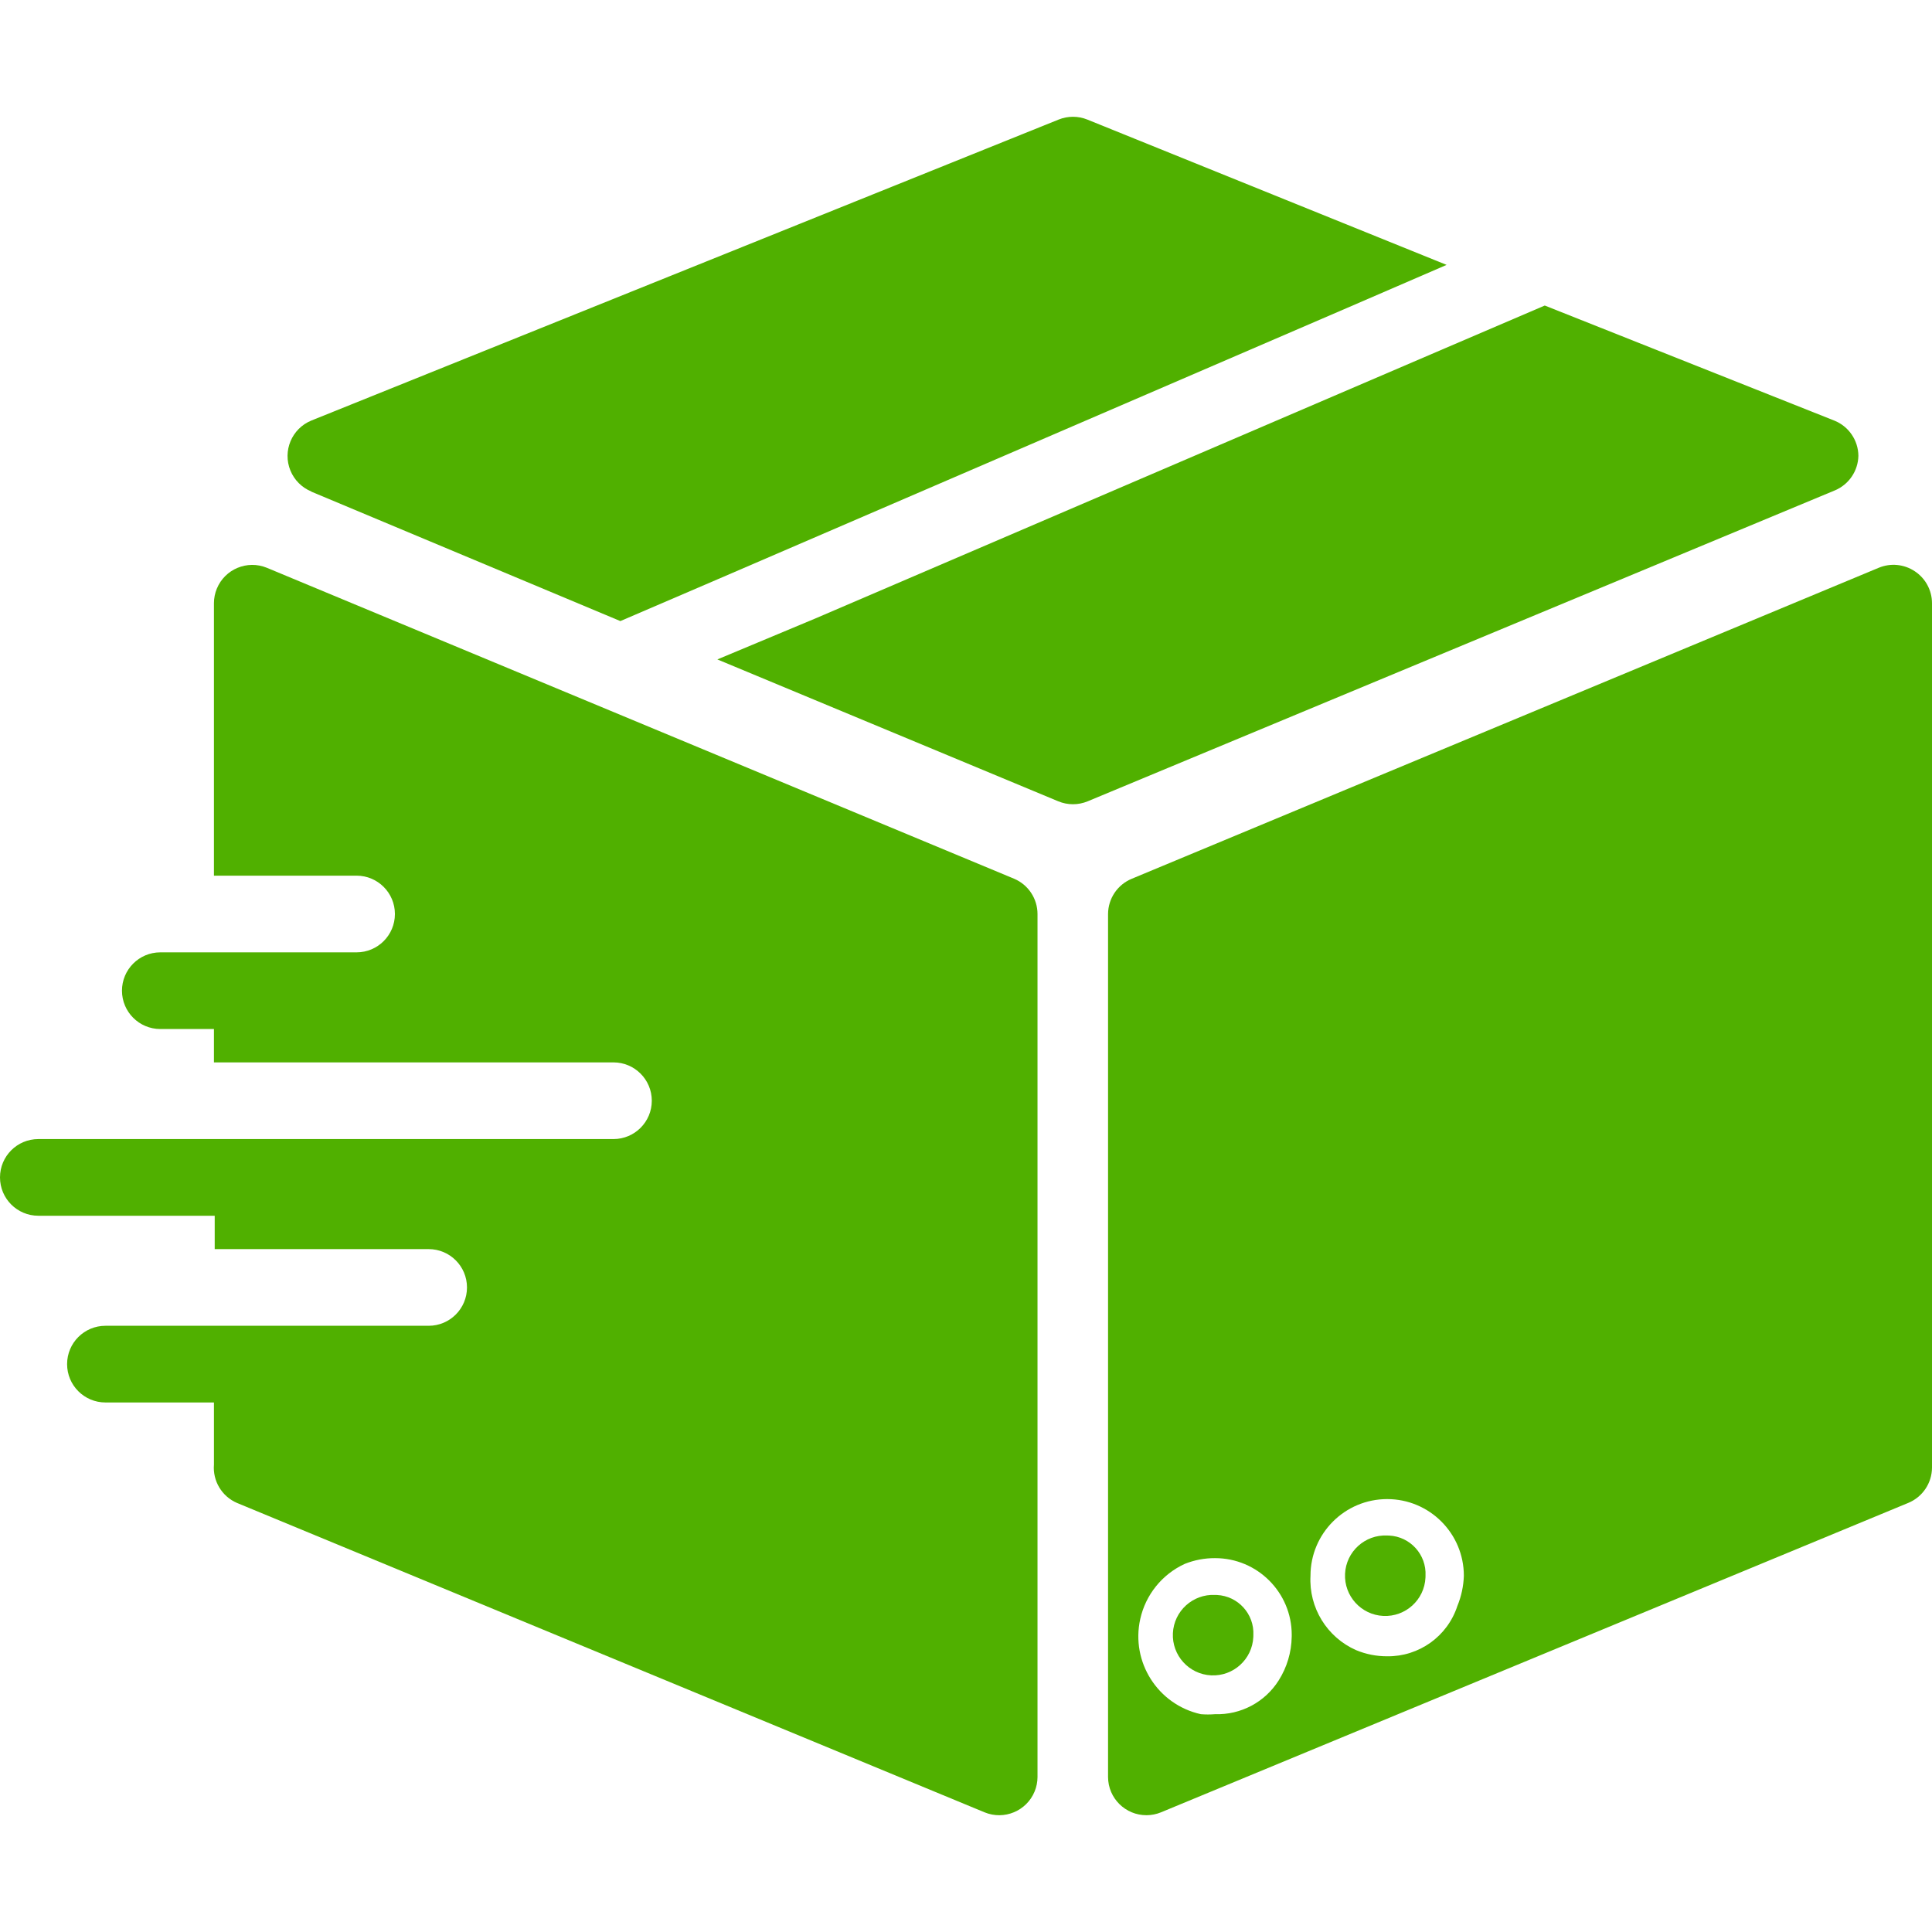 <svg version="1.1" id="Capa_1" xmlns="http://www.w3.org/2000/svg" xmlns:xlink="http://www.w3.org/1999/xlink" x="0px" y="0px" viewBox="0 0 403.12 403.12" style="enable-background:new 0 0 403.12 403.12;" xml:space="preserve">
<g>
<g>
<path d="M211.6,183.351l-155.92-64.88c-4.087-1.679-8.761,0.273-10.44,4.36c-0.391,0.952-0.595,1.971-0.6,3v56.88H74.4
c4.418,0,8,3.582,8,8s-3.582,8-8,8H33.44c-4.418,0.006-7.995,3.593-7.989,8.011c0.006,4.41,3.579,7.983,7.989,7.989h11.2v6.96H128
c4.418,0,8,3.582,8,8s-3.582,8-8,8H8c-4.418,0-8,3.582-8,8s3.582,8,8,8h36.8v6.96h44.64c4.418,0,8,3.582,8,8s-3.582,8-8,8H22
c-4.418,0-8,3.582-8,8s3.582,8,8,8h22.64v12.96c-0.281,3.42,1.65,6.639,4.8,8l156,64.56c4.087,1.679,8.761-0.273,10.44-4.36
c0.391-0.952,0.595-1.971,0.6-3v-180.08C216.477,187.501,214.556,184.603,211.6,183.351z" fill="#50b000"></path>
</g>
</g>
<g>
<g>
<path d="M399.52,119.191c-2.228-1.483-5.051-1.753-7.52-0.72l-155.84,64.88c-2.987,1.227-4.944,4.13-4.96,7.36v180.08
c0.022,4.418,3.622,7.982,8.04,7.96c1.029-0.005,2.048-0.209,3-0.6l155.92-64.56c2.987-1.227,4.944-4.13,4.96-7.36v-180.4
C403.106,123.155,401.755,120.663,399.52,119.191z M269.52,341.511c-0.048,3.233-0.989,6.389-2.72,9.12
c-2.864,4.537-7.918,7.216-13.28,7.04c-0.985,0.082-1.975,0.082-2.96,0c-8.972-1.989-14.634-10.874-12.645-19.846
c1.125-5.078,4.561-9.338,9.285-11.514c2.01-0.803,4.156-1.211,6.32-1.2c8.837-0.003,16.002,7.158,16.005,15.995
C269.525,341.241,269.523,341.376,269.52,341.511z M304.08,335.111L304.08,335.111c-2.064,6.319-7.993,10.564-14.64,10.48
c-2.224,0.008-4.427-0.427-6.48-1.28c-6.094-2.688-9.886-8.869-9.52-15.52c0-8.837,7.163-16,16-16s16,7.163,16,16
C305.37,330.962,304.909,333.103,304.08,335.111z" fill="#50b000"></path>
</g>
</g>
<g>
<g>
<path d="M382.72,87.751l-60.4-24l-20.72,8.88l-131.44,56.4l-20.48,8.56l71.12,29.6c1.971,0.822,4.189,0.822,6.16,0l155.92-64.88
c2.903-1.229,4.814-4.048,4.88-7.2C387.731,91.862,385.739,88.953,382.72,87.751z" fill="#50b000"></path>
</g>
</g>
<g>
<g>
<path d="M226.88,24.951c-1.924-0.778-4.076-0.778-6,0l-155.92,62.8c-4.087,1.679-6.039,6.353-4.36,10.44
c0.812,1.978,2.383,3.548,4.36,4.36h-0.08l64.56,27.04l20.48-8.8l131.2-56.56l20.72-8.96L226.88,24.951z" fill="#50b000"></path>
</g>
</g>
<g>
<g>
<path d="M253.93,332.801c-0.137-0.007-0.273-0.01-0.41-0.01c-4.634-0.221-8.57,3.357-8.79,7.99c-0.221,4.634,3.357,8.57,7.99,8.79
c4.634,0.221,8.57-3.357,8.79-7.99c0.006-0.13,0.009-0.26,0.01-0.391C261.741,336.778,258.343,333.022,253.93,332.801z" fill="#50b000"></path>
</g>
</g>
<g>
<g>
<path d="M289.85,320.401c-0.137-0.007-0.273-0.01-0.41-0.01c-4.634-0.221-8.57,3.357-8.79,7.99c-0.221,4.634,3.357,8.57,7.99,8.79
c4.634,0.221,8.57-3.357,8.79-7.99c0.006-0.13,0.009-0.26,0.01-0.391C297.661,324.378,294.263,320.622,289.85,320.401z" fill="#50b000"></path>
</g>
</g>
<g>
</g>
<g>
</g>
<g>
</g>
<g>
</g>
<g>
</g>
<g>
</g>
<g>
</g>
<g>
</g>
<g>
</g>
<g>
</g>
<g>
</g>
<g>
</g>
<g>
</g>
<g>
</g>
<g>
</g>
</svg>